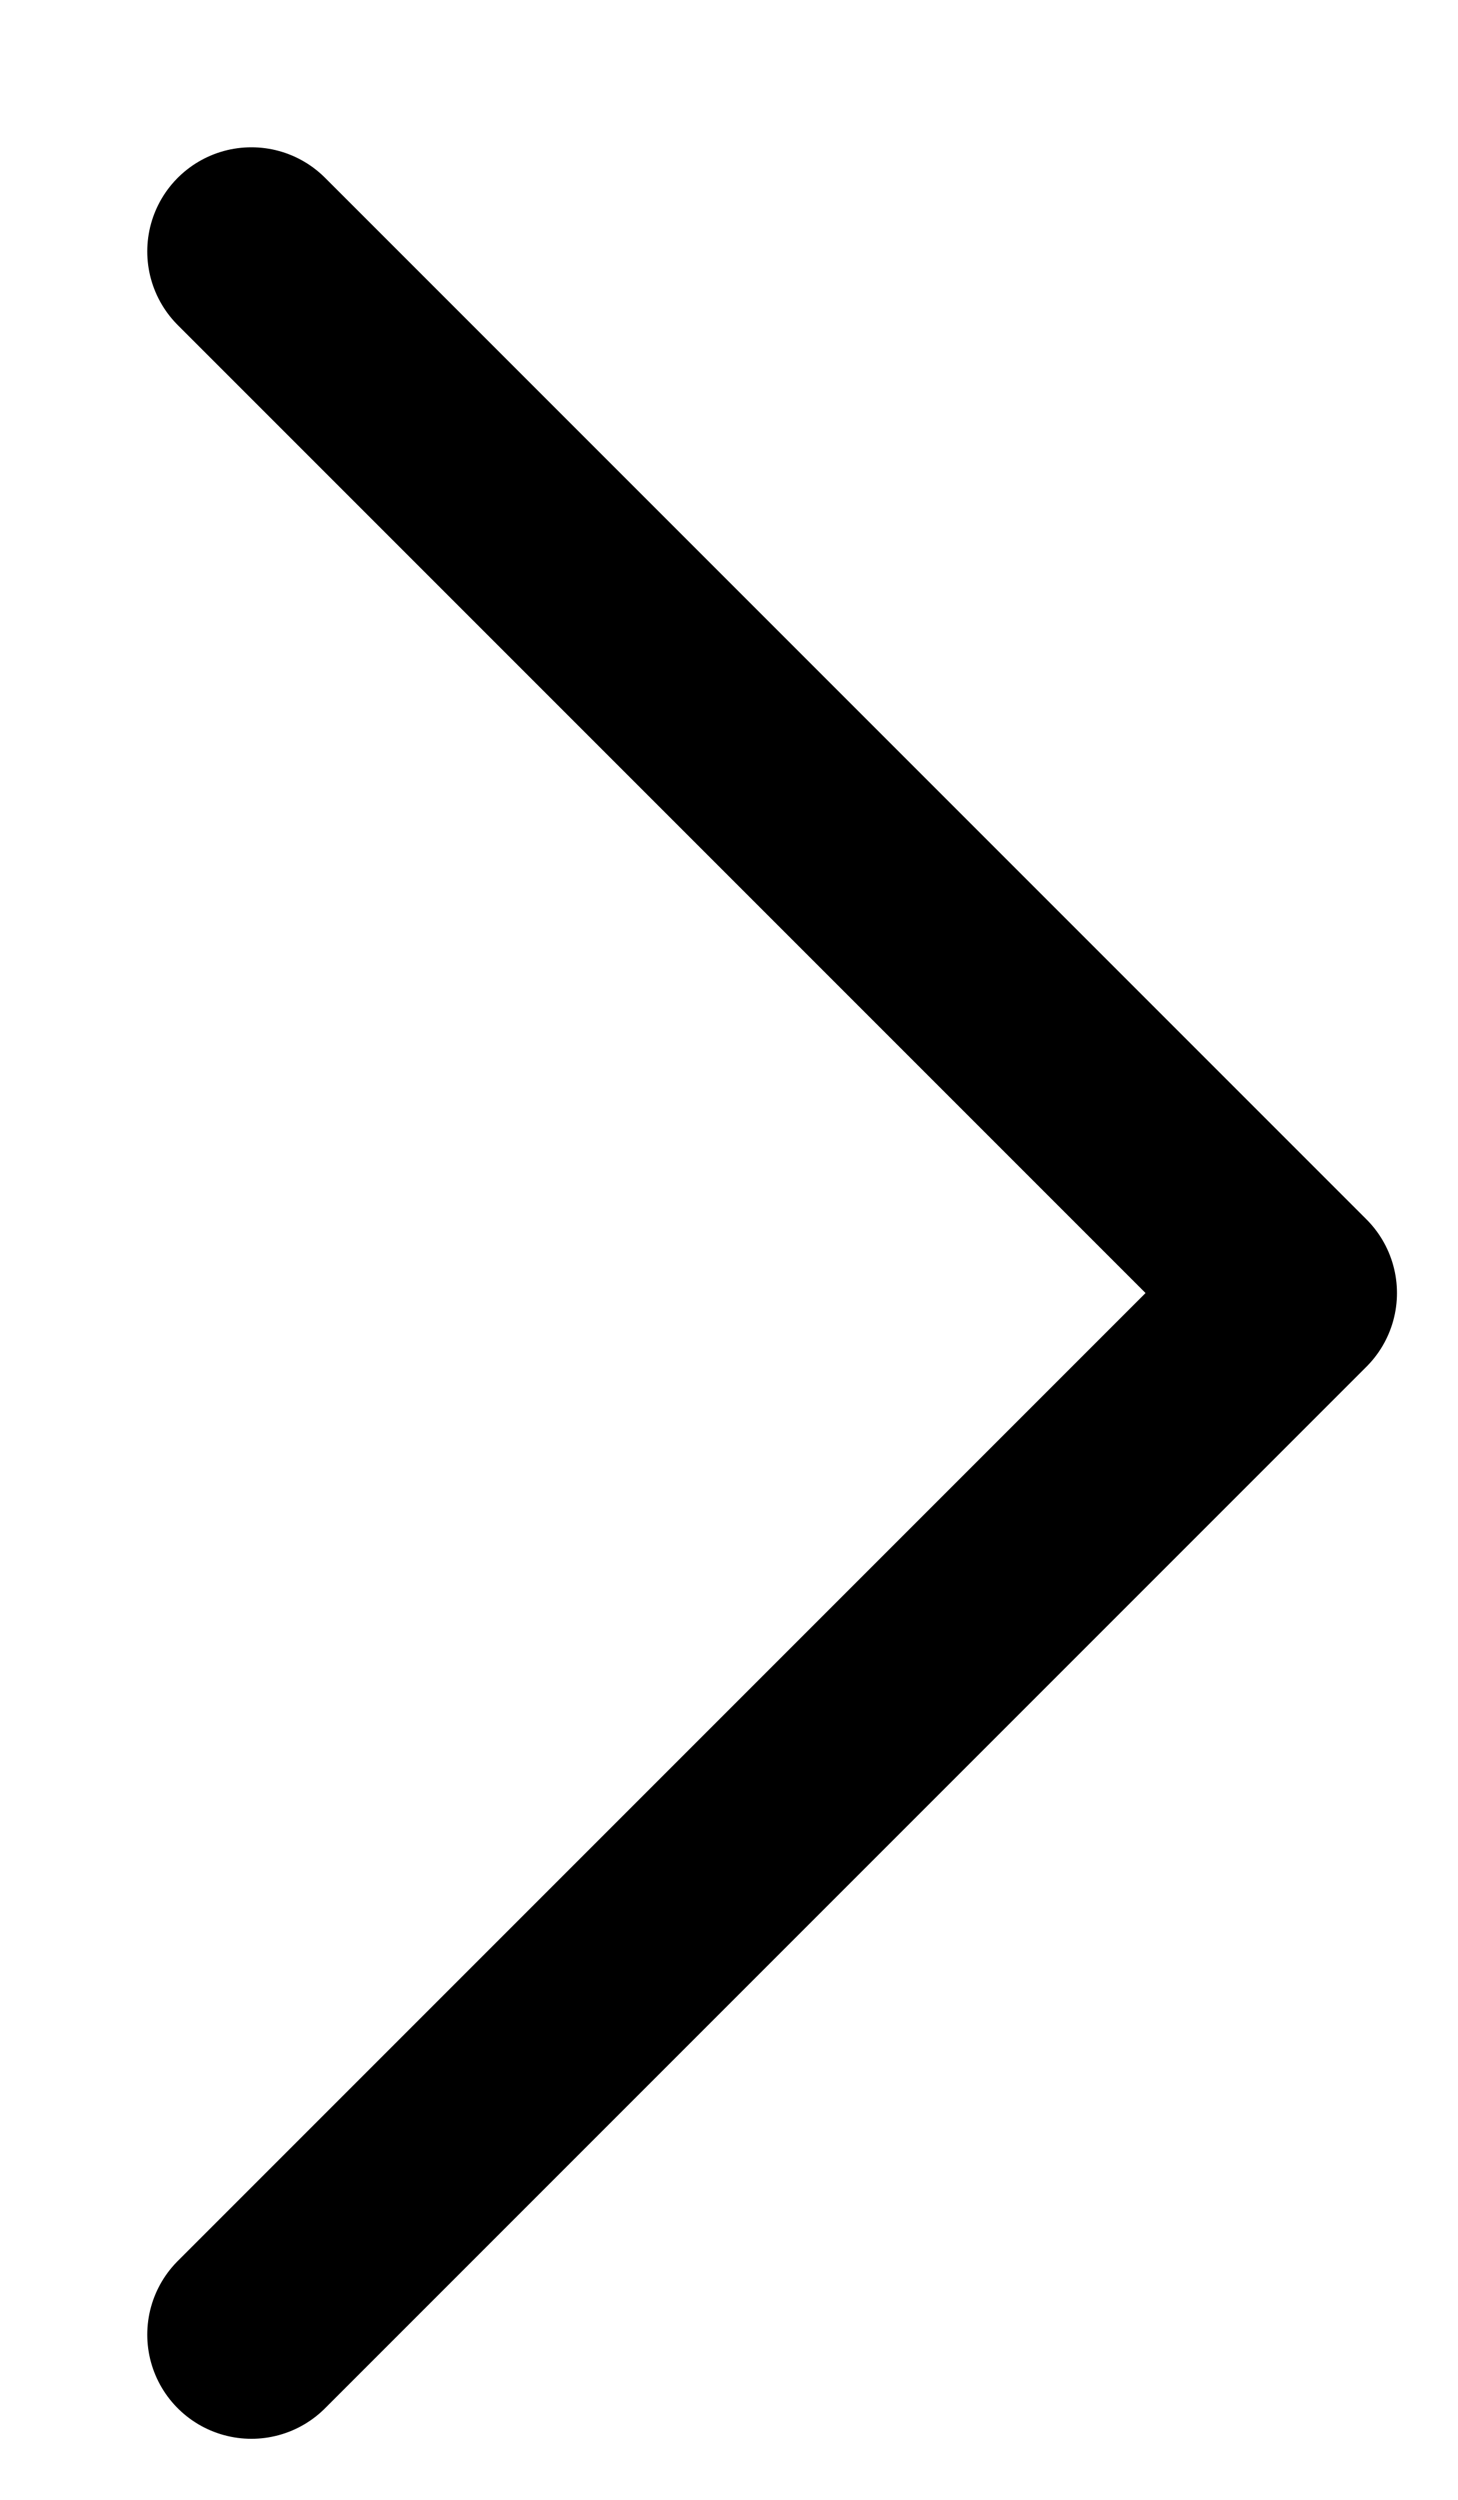 <svg width="7" height="12" viewBox="0 0 7 12" fill="none" xmlns="http://www.w3.org/2000/svg">
<path d="M1.207 1.207L6.207 6.207L1.207 11.207" stroke="black" stroke-linecap="round" stroke-linejoin="round"/>
</svg>
